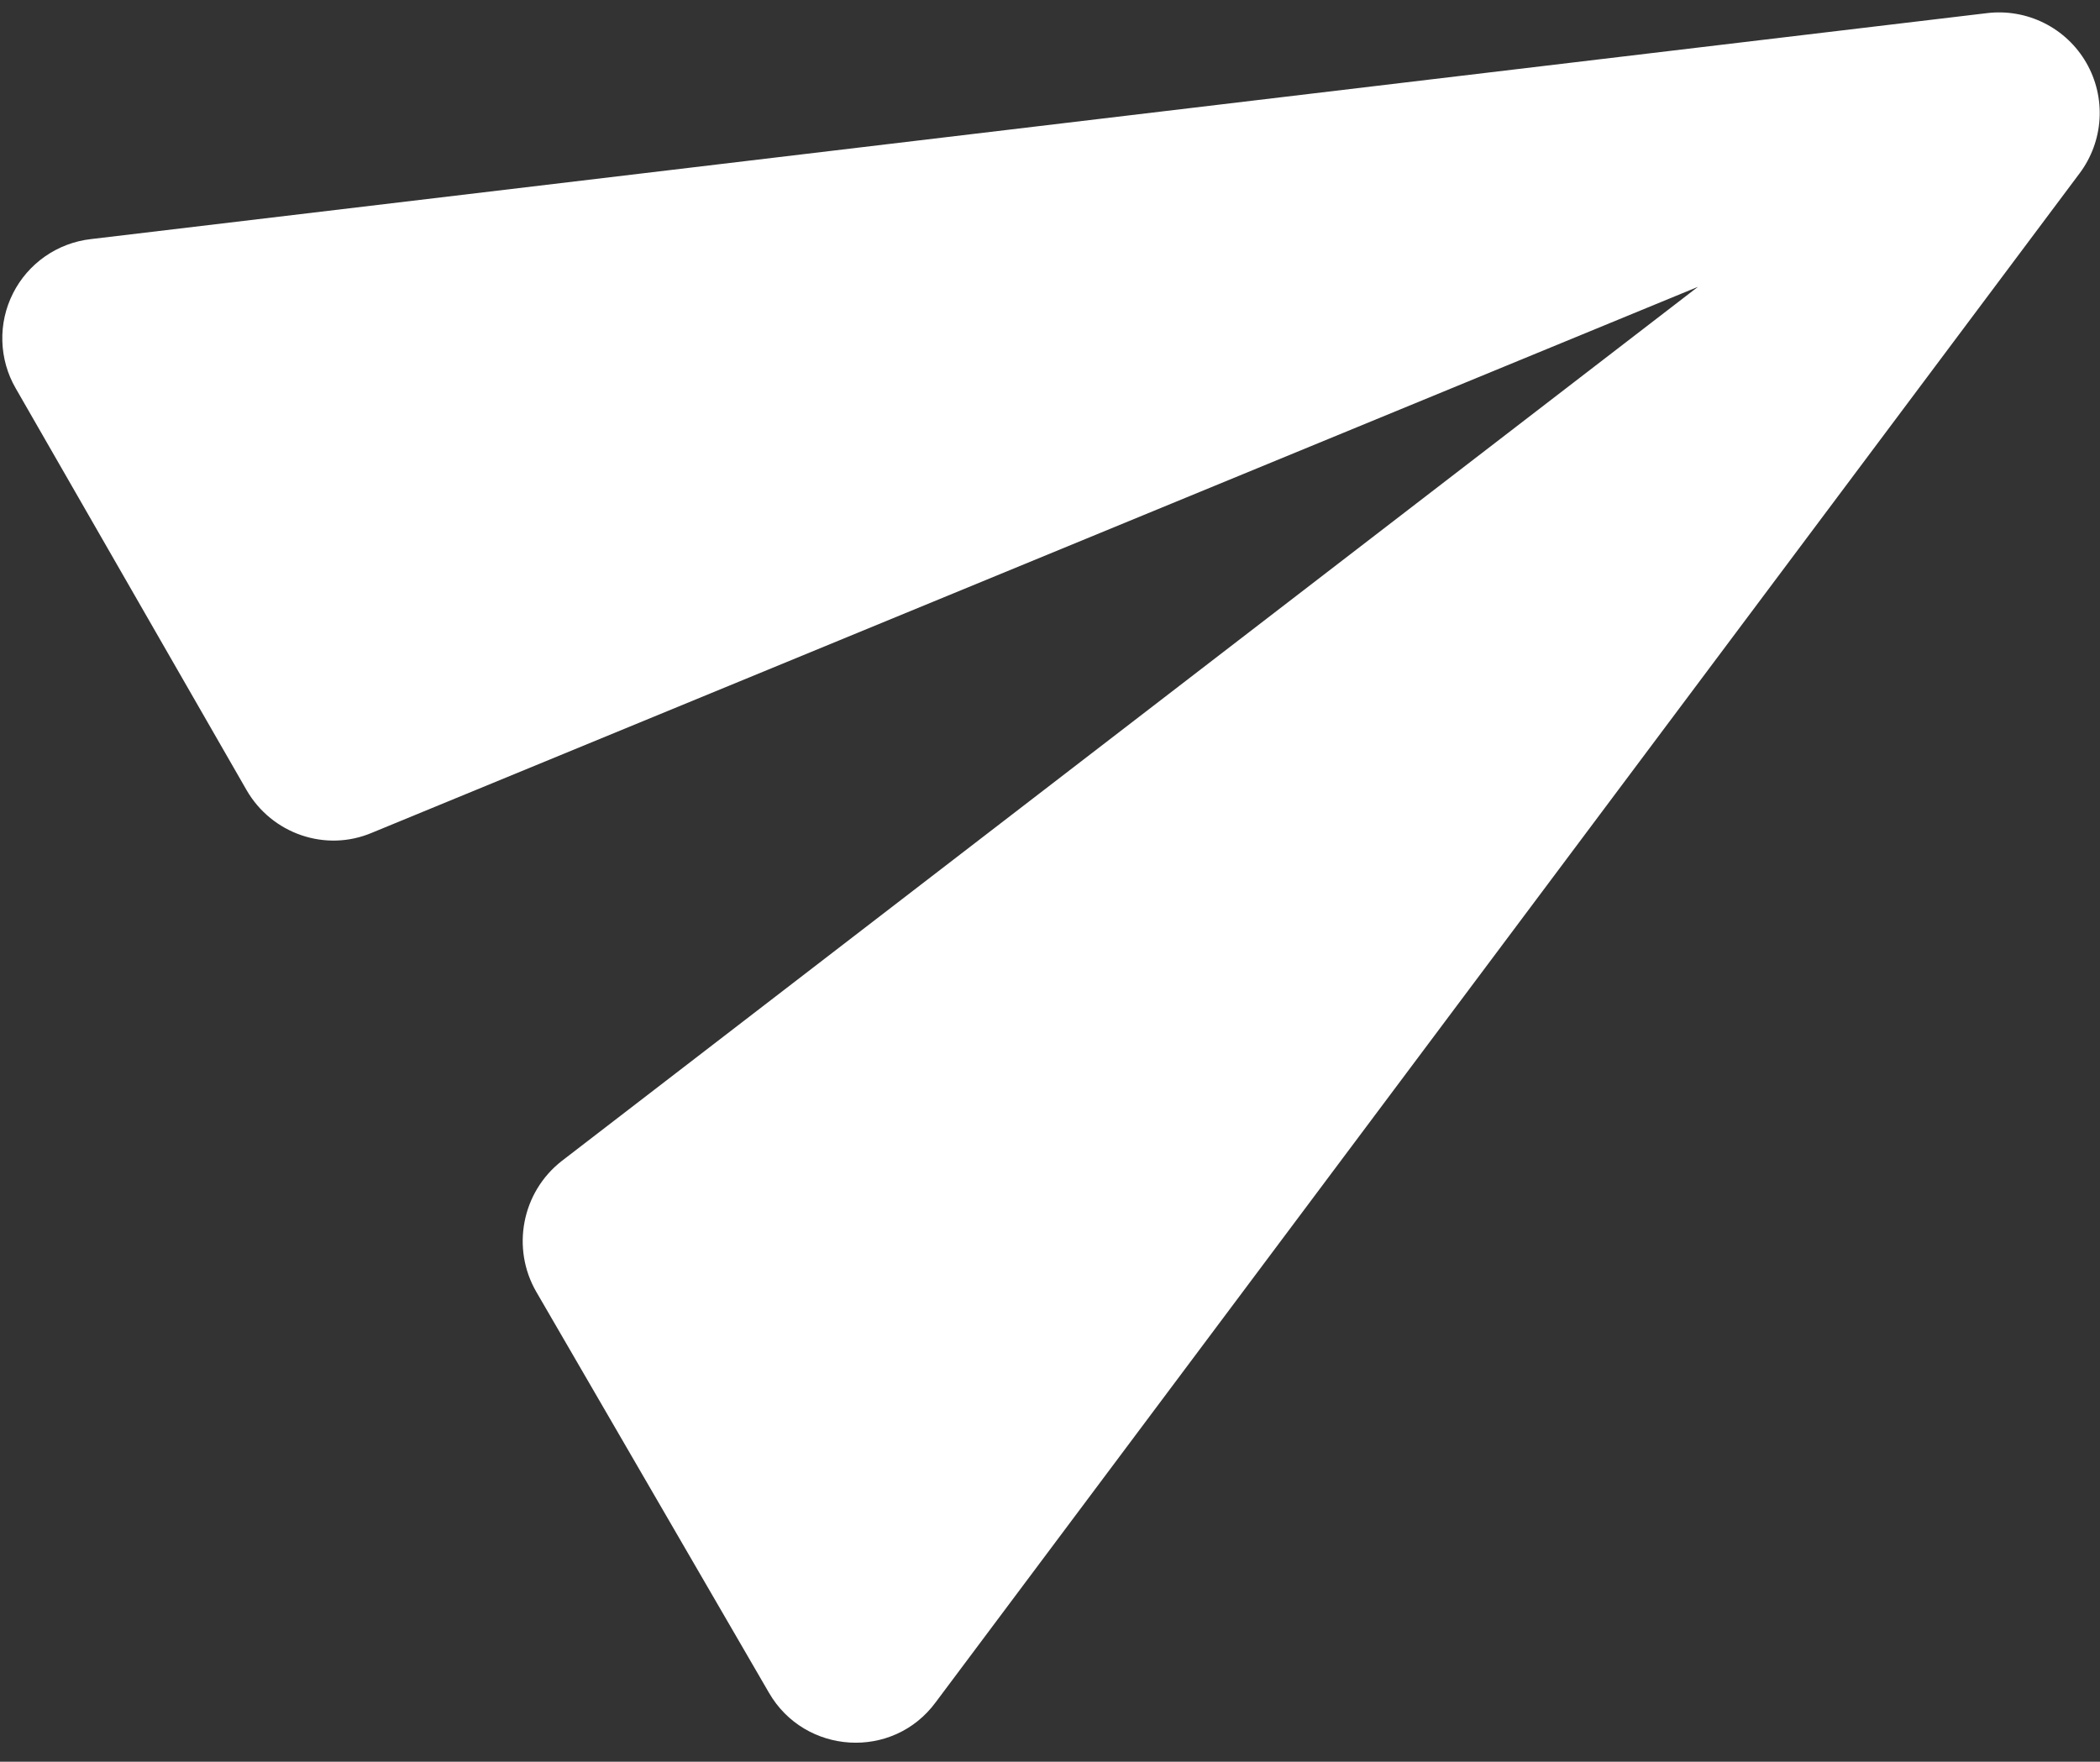<svg width="87" height="73" viewBox="0 0 87 73" fill="none" xmlns="http://www.w3.org/2000/svg">
<rect x="0" y="0" width="87" height="73" fill="#333333" stroke="none"/>
<path d="M38.769 70.529L86.153 7.184C86.644 6.53 86.931 5.747 86.981 4.932C87.03 4.116 86.839 3.304 86.43 2.597C86.022 1.889 85.414 1.318 84.683 0.953C83.952 0.588 83.13 0.446 82.319 0.544L3.769 9.907C3.086 9.984 2.434 10.23 1.87 10.622C1.306 11.014 0.848 11.541 0.539 12.154C0.229 12.767 0.077 13.447 0.097 14.134C0.116 14.821 0.305 15.492 0.649 16.087L10.217 32.742C11.259 34.547 13.489 35.327 15.419 34.502L70.344 11.885L23.273 48.106C21.614 49.4 21.175 51.723 22.217 53.527L31.857 70.141C33.336 72.703 36.991 72.95 38.769 70.529Z" fill="white"/>
</svg>

